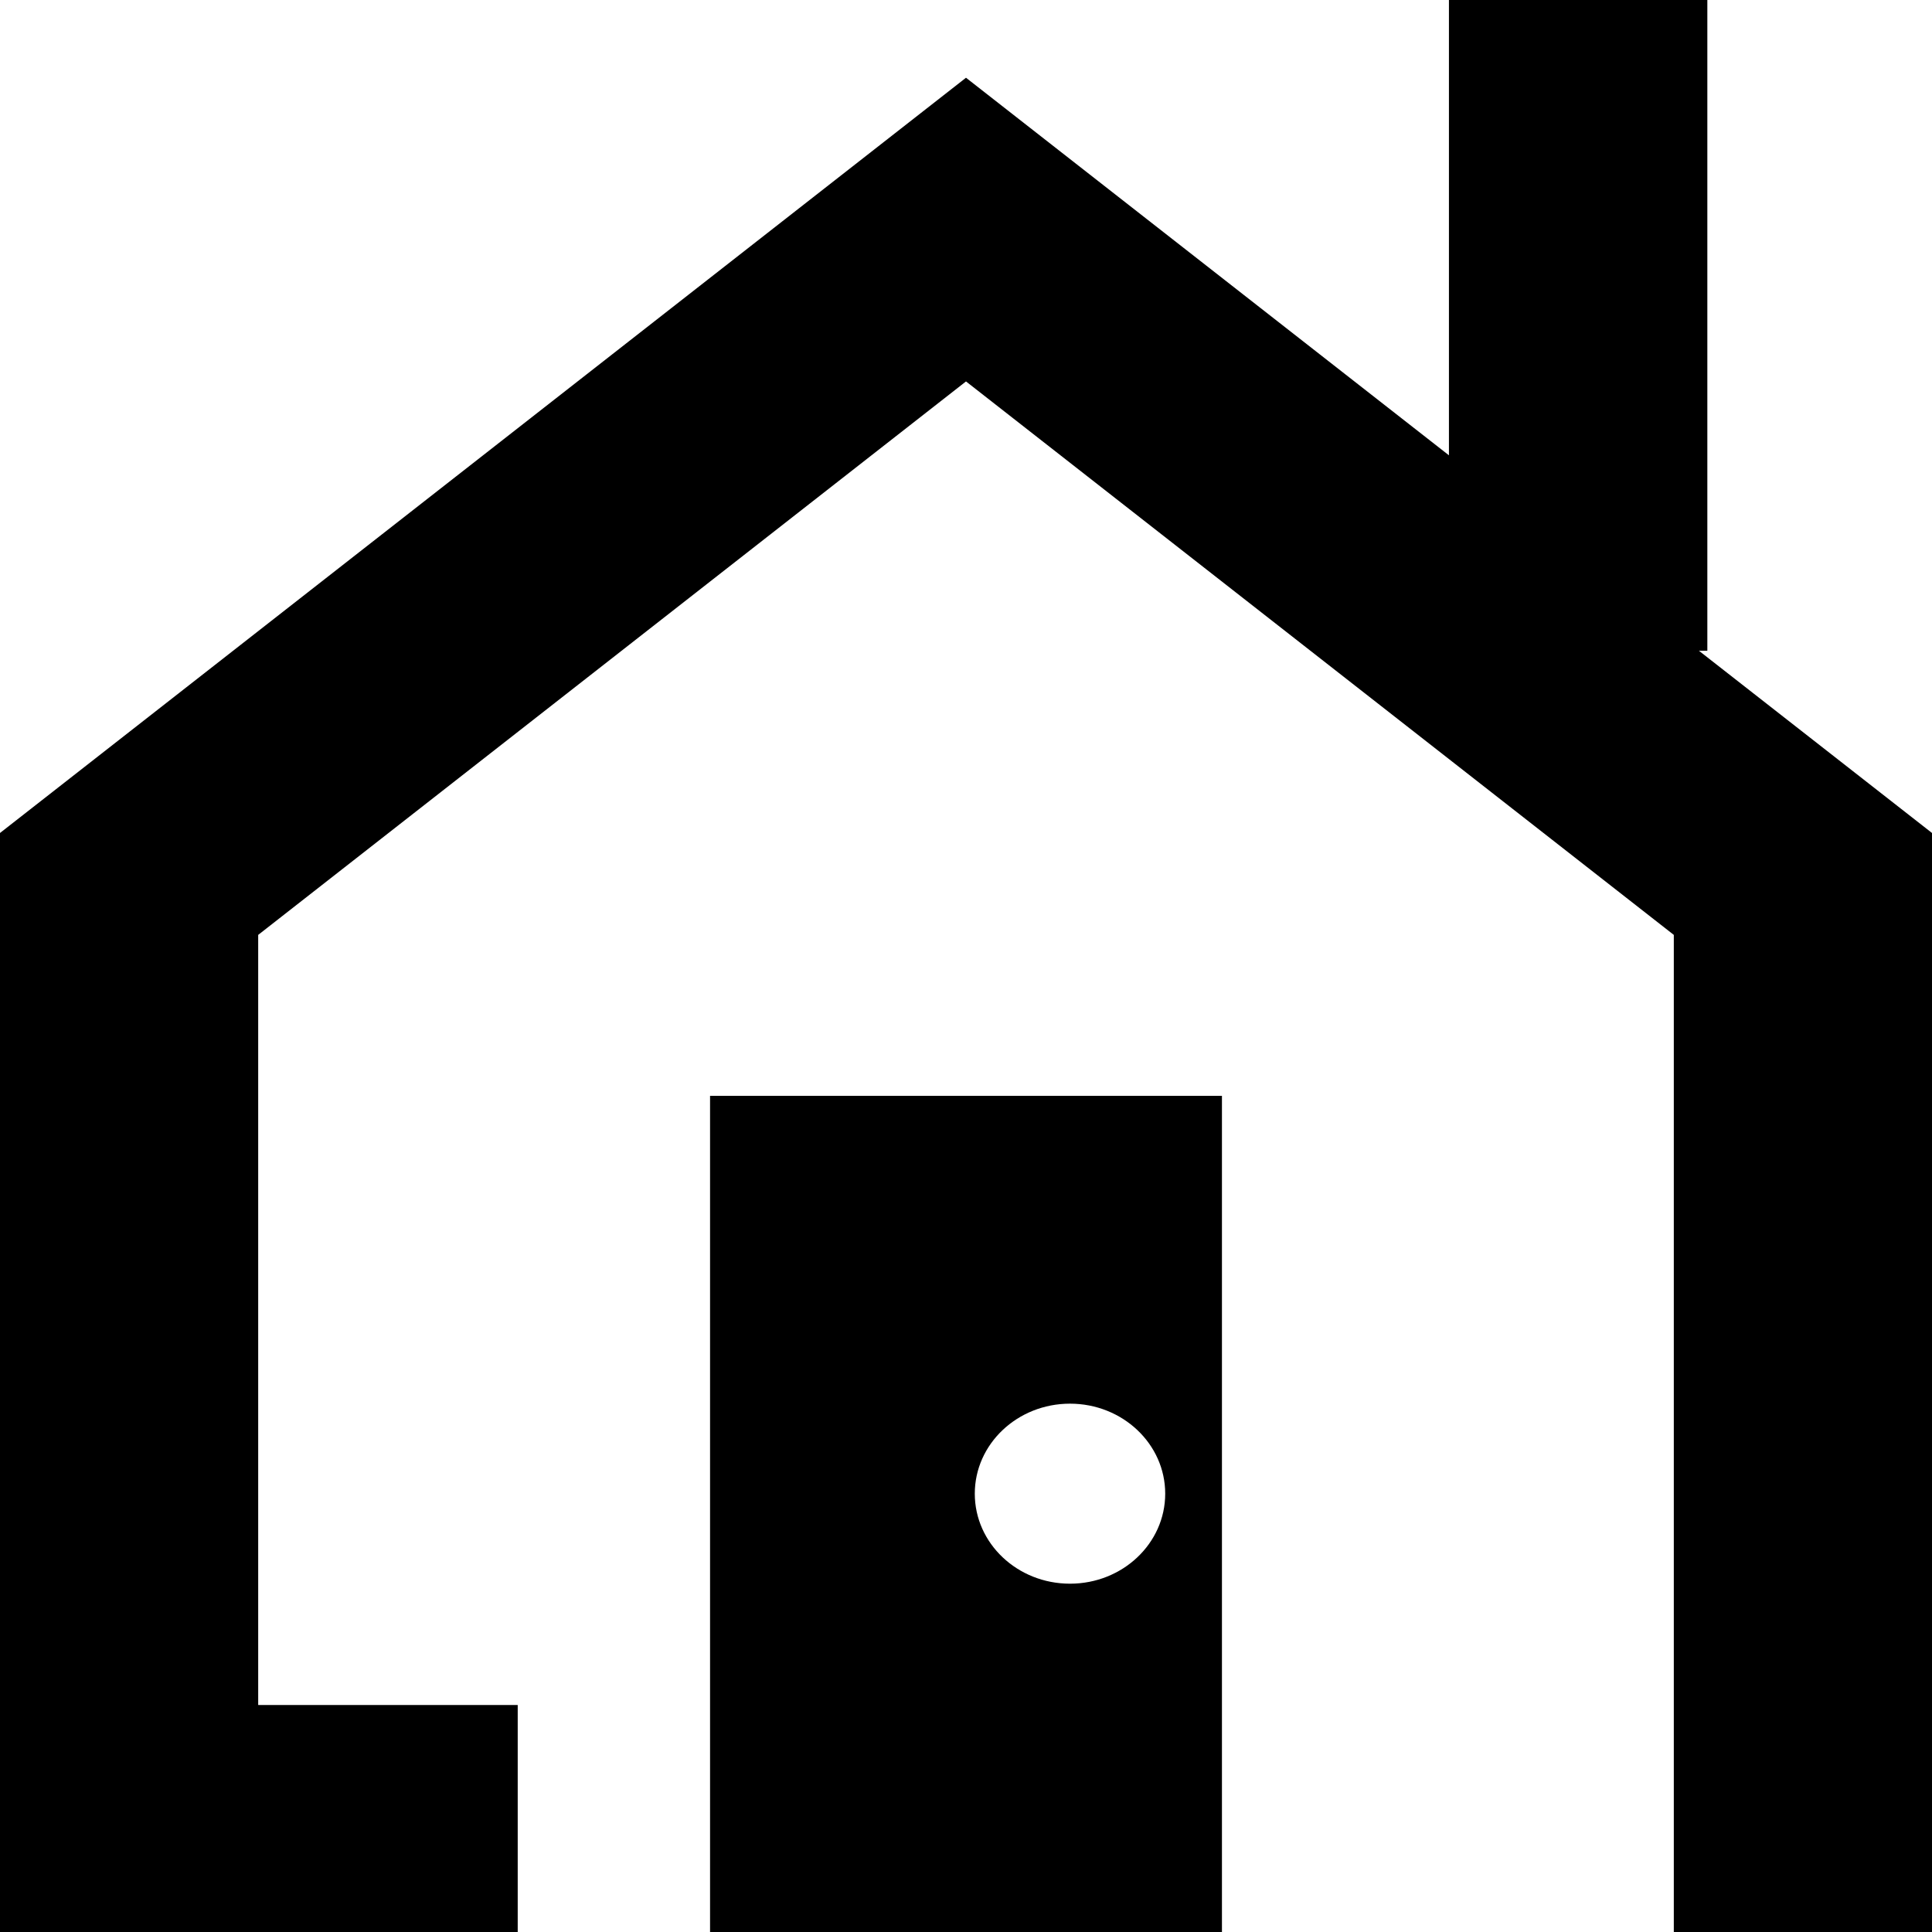 <?xml version="1.0" encoding="utf-8"?>
<!DOCTYPE svg PUBLIC "-//W3C//DTD SVG 1.1//EN" "http://www.w3.org/Graphics/SVG/1.1/DTD/svg11.dtd">
<svg height="800px" width="800px" version="1.1" id="_x32_" xmlns="http://www.w3.org/2000/svg" xmlns:xlink="http://www.w3.org/1999/xlink" 
	 viewBox="0 0 512 512"  xml:space="preserve">
<style type="text/css">
	.st0{fill:#000000;}
</style>
<g>
	<polygon class="st0" points="450.223,172.45 452.463,172.45 452.463,0 383.983,0 383.983,120.662 256,20.601 0,220.749 0,512 
		137.2,512 137.2,451.846 68.424,451.846 68.424,247.757 256,101.084 443.576,247.757 443.576,451.846 443.576,512 512,512 
		512,220.749 	"/>
	<path class="st0" d="M188.172,512h135.656V290.402H188.172V512z M283.562,371.986c13.934,0,25.231,10.68,25.231,23.854
		s-11.297,23.854-25.231,23.854c-13.936,0-25.232-10.68-25.232-23.854S269.626,371.986,283.562,371.986z"/>
</g>
</svg>